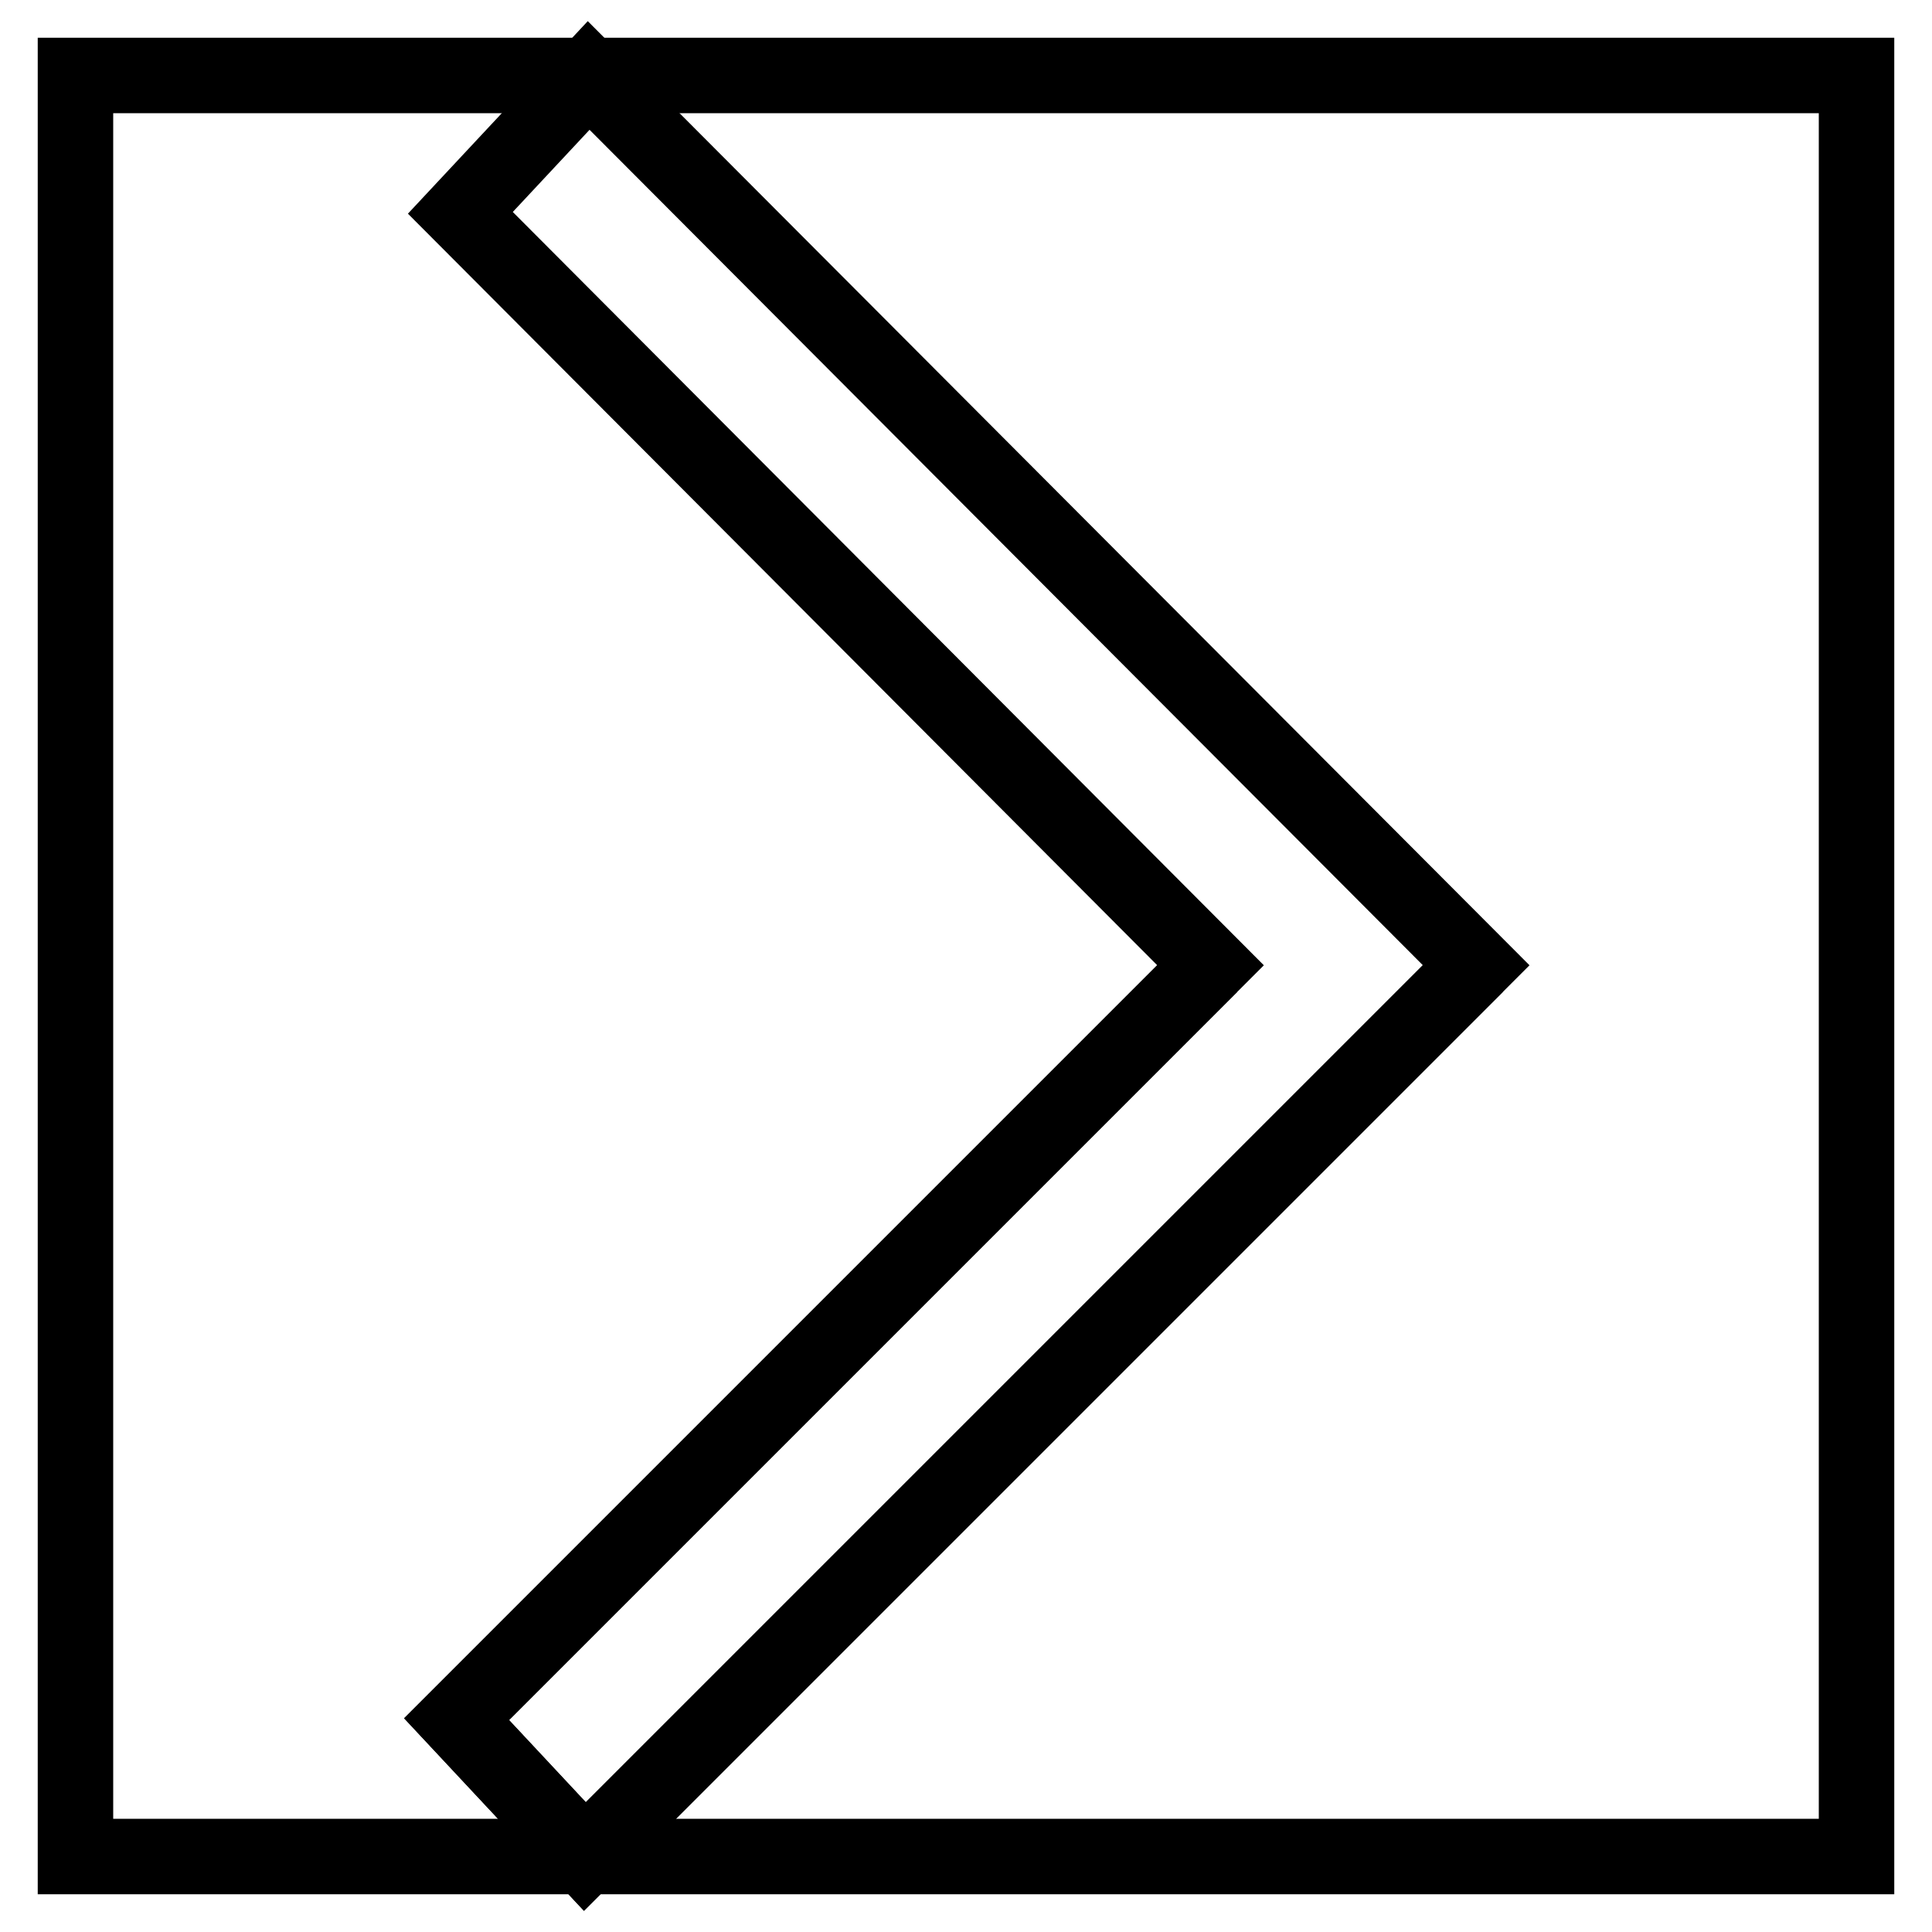 <?xml version="1.0" encoding="utf-8"?>
<!-- Svg Vector Icons : http://www.onlinewebfonts.com/icon -->
<!DOCTYPE svg PUBLIC "-//W3C//DTD SVG 1.1//EN" "http://www.w3.org/Graphics/SVG/1.1/DTD/svg11.dtd">
<svg version="1.1" xmlns="http://www.w3.org/2000/svg" xmlns:xlink="http://www.w3.org/1999/xlink" x="0px" y="0px" viewBox="0 0 256 256" enable-background="new 0 0 256 256" xml:space="preserve">
<g> <path stroke-width="10" fill-opacity="0" stroke="#000000"  d="M10,10h236v236H10V10z"/> <path stroke-width="10" fill-opacity="0" stroke="#000000"  d="M77.5,246l-17-18.2l99.9-99.9L61,28.2L78,10l117.6,117.9L77.5,246z"/> <path stroke-width="10" fill-opacity="0" stroke="#000000"  d="M195.6,127.9L77.5,246l-17-18.2l99.9-99.9"/></g>
</svg>